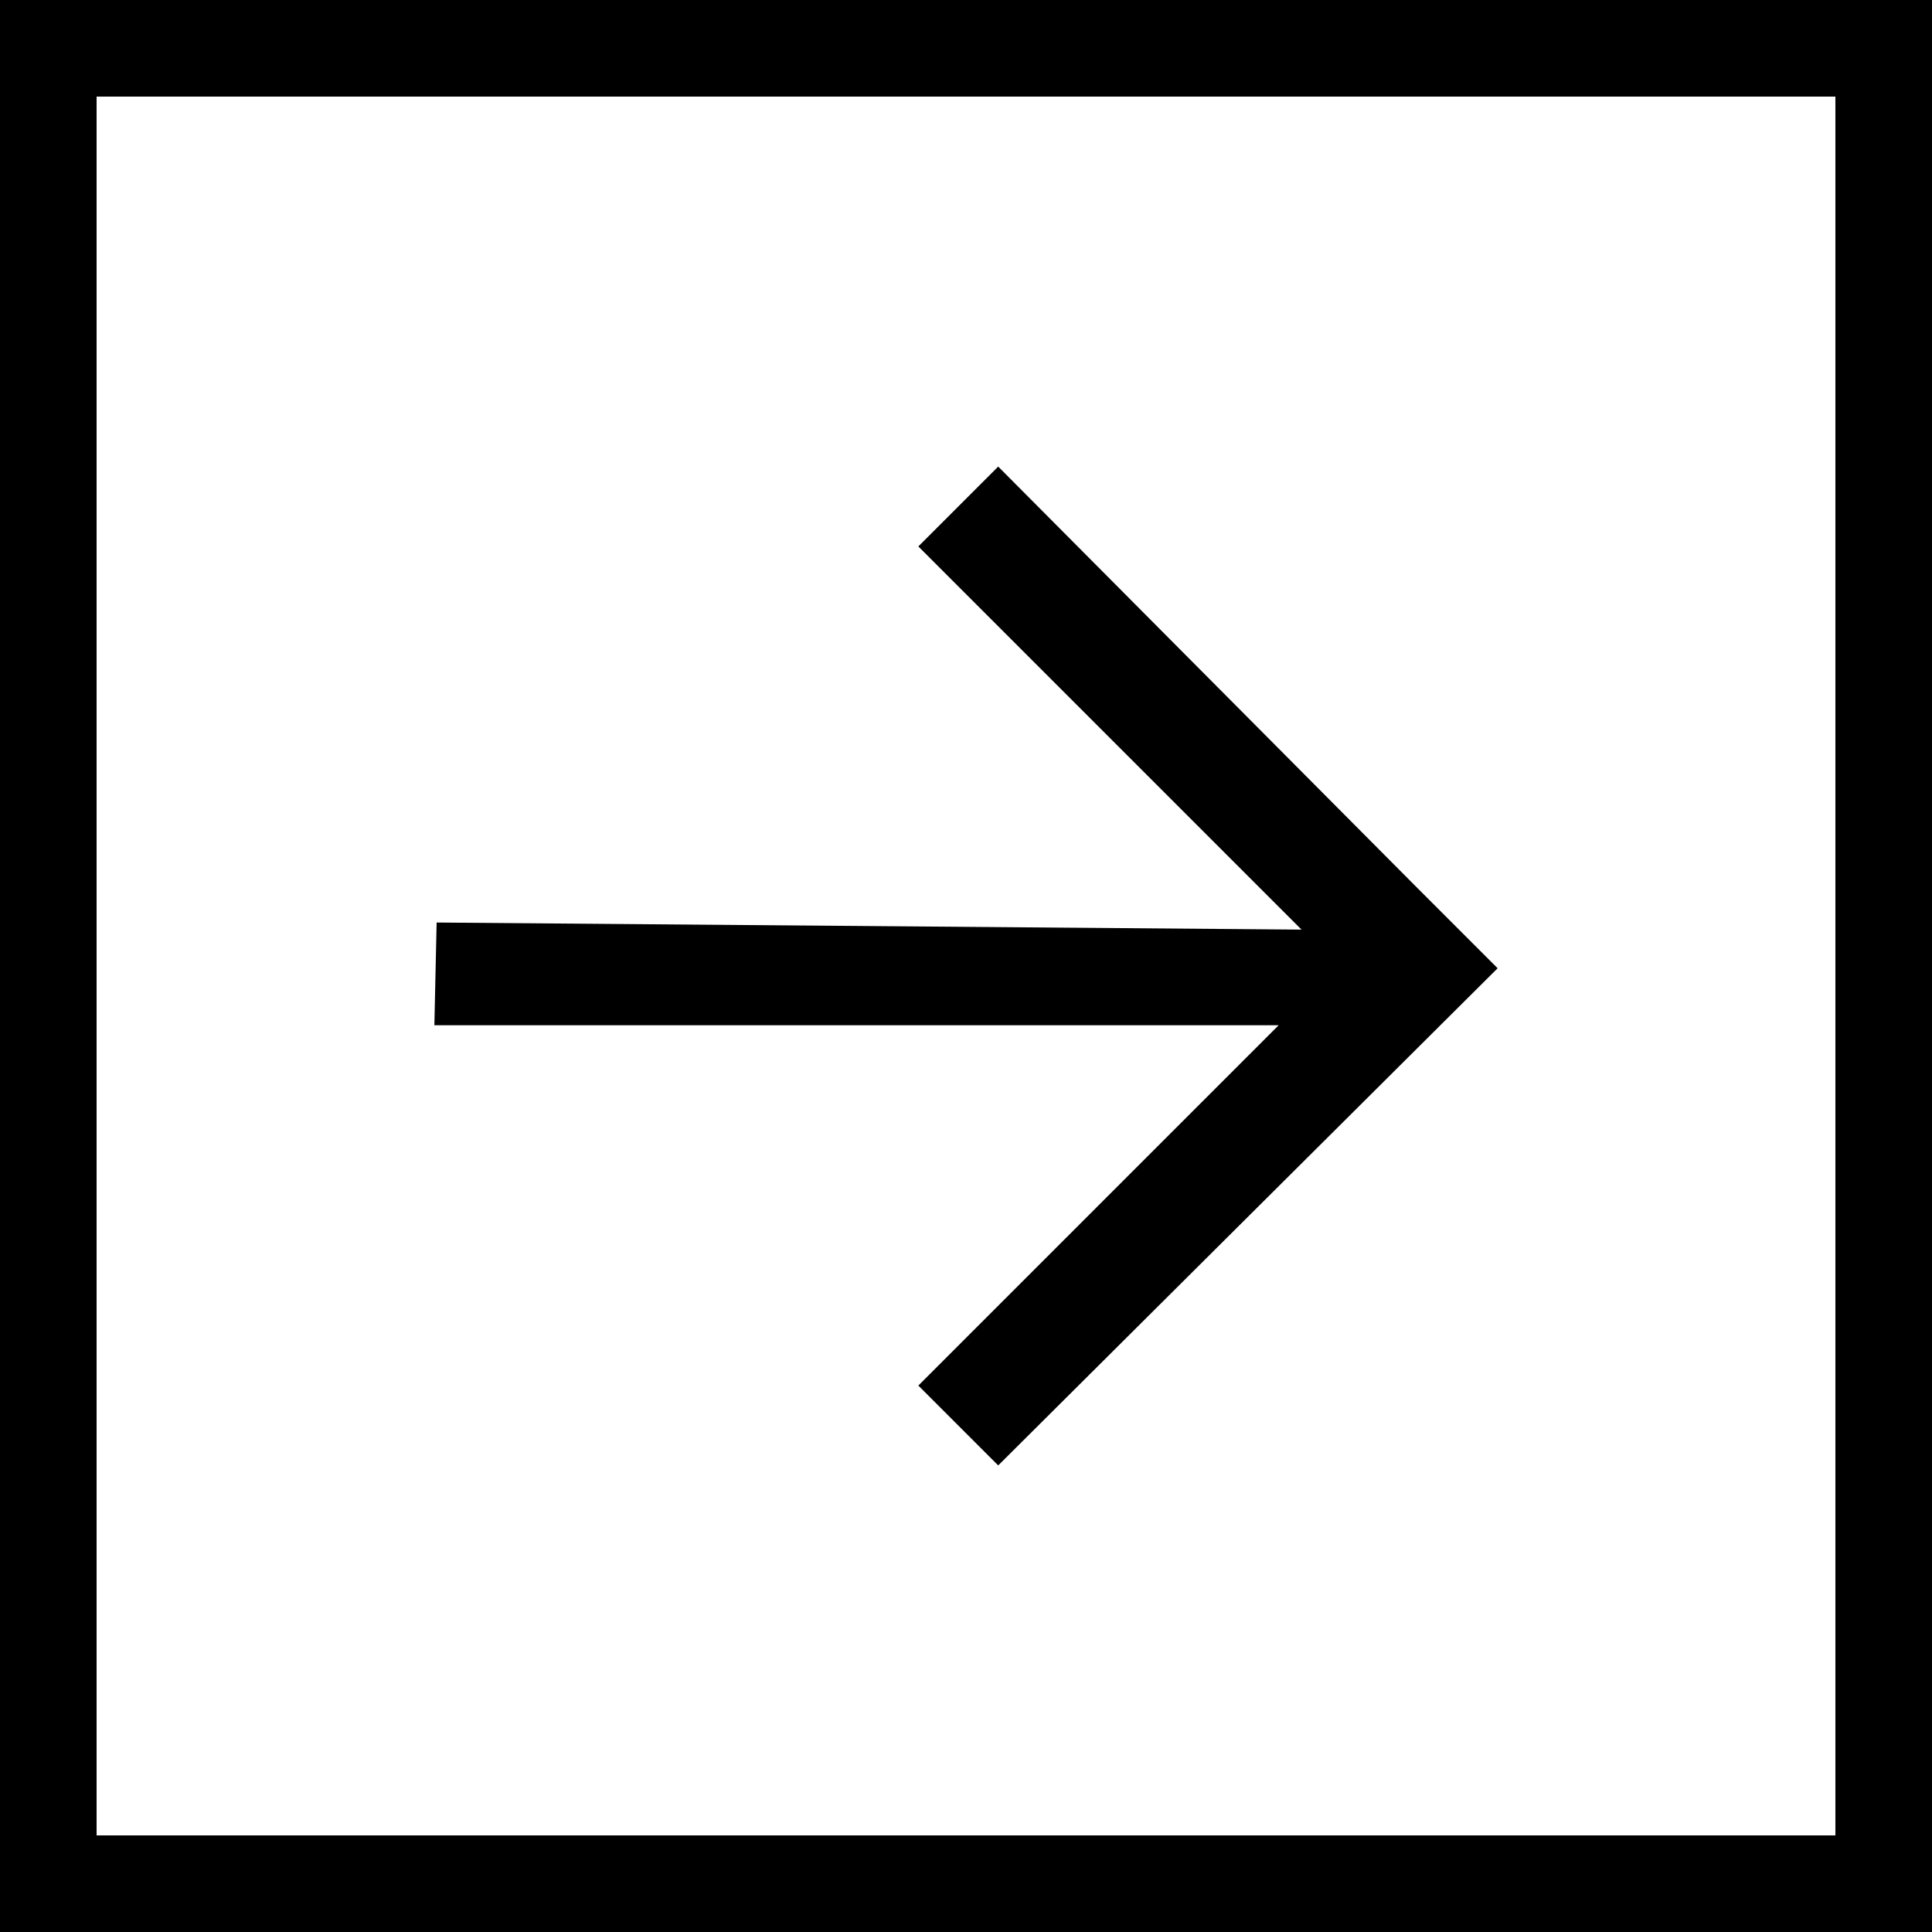<svg xmlns="http://www.w3.org/2000/svg" viewBox="0 0 60 60"><defs><style>.a{fill-rule:evenodd;}</style></defs><path d="M57,3V57H3V3H57m3-3H0V60H60Z"/><polygon class="a" points="40.42 28.87 13.56 28.65 13.49 31.84 39.71 31.84 28.52 43.03 31 45.51 46.51 30.07 46.44 30 44.03 27.59 31 14.49 28.52 16.97 40.42 28.87"/></svg>